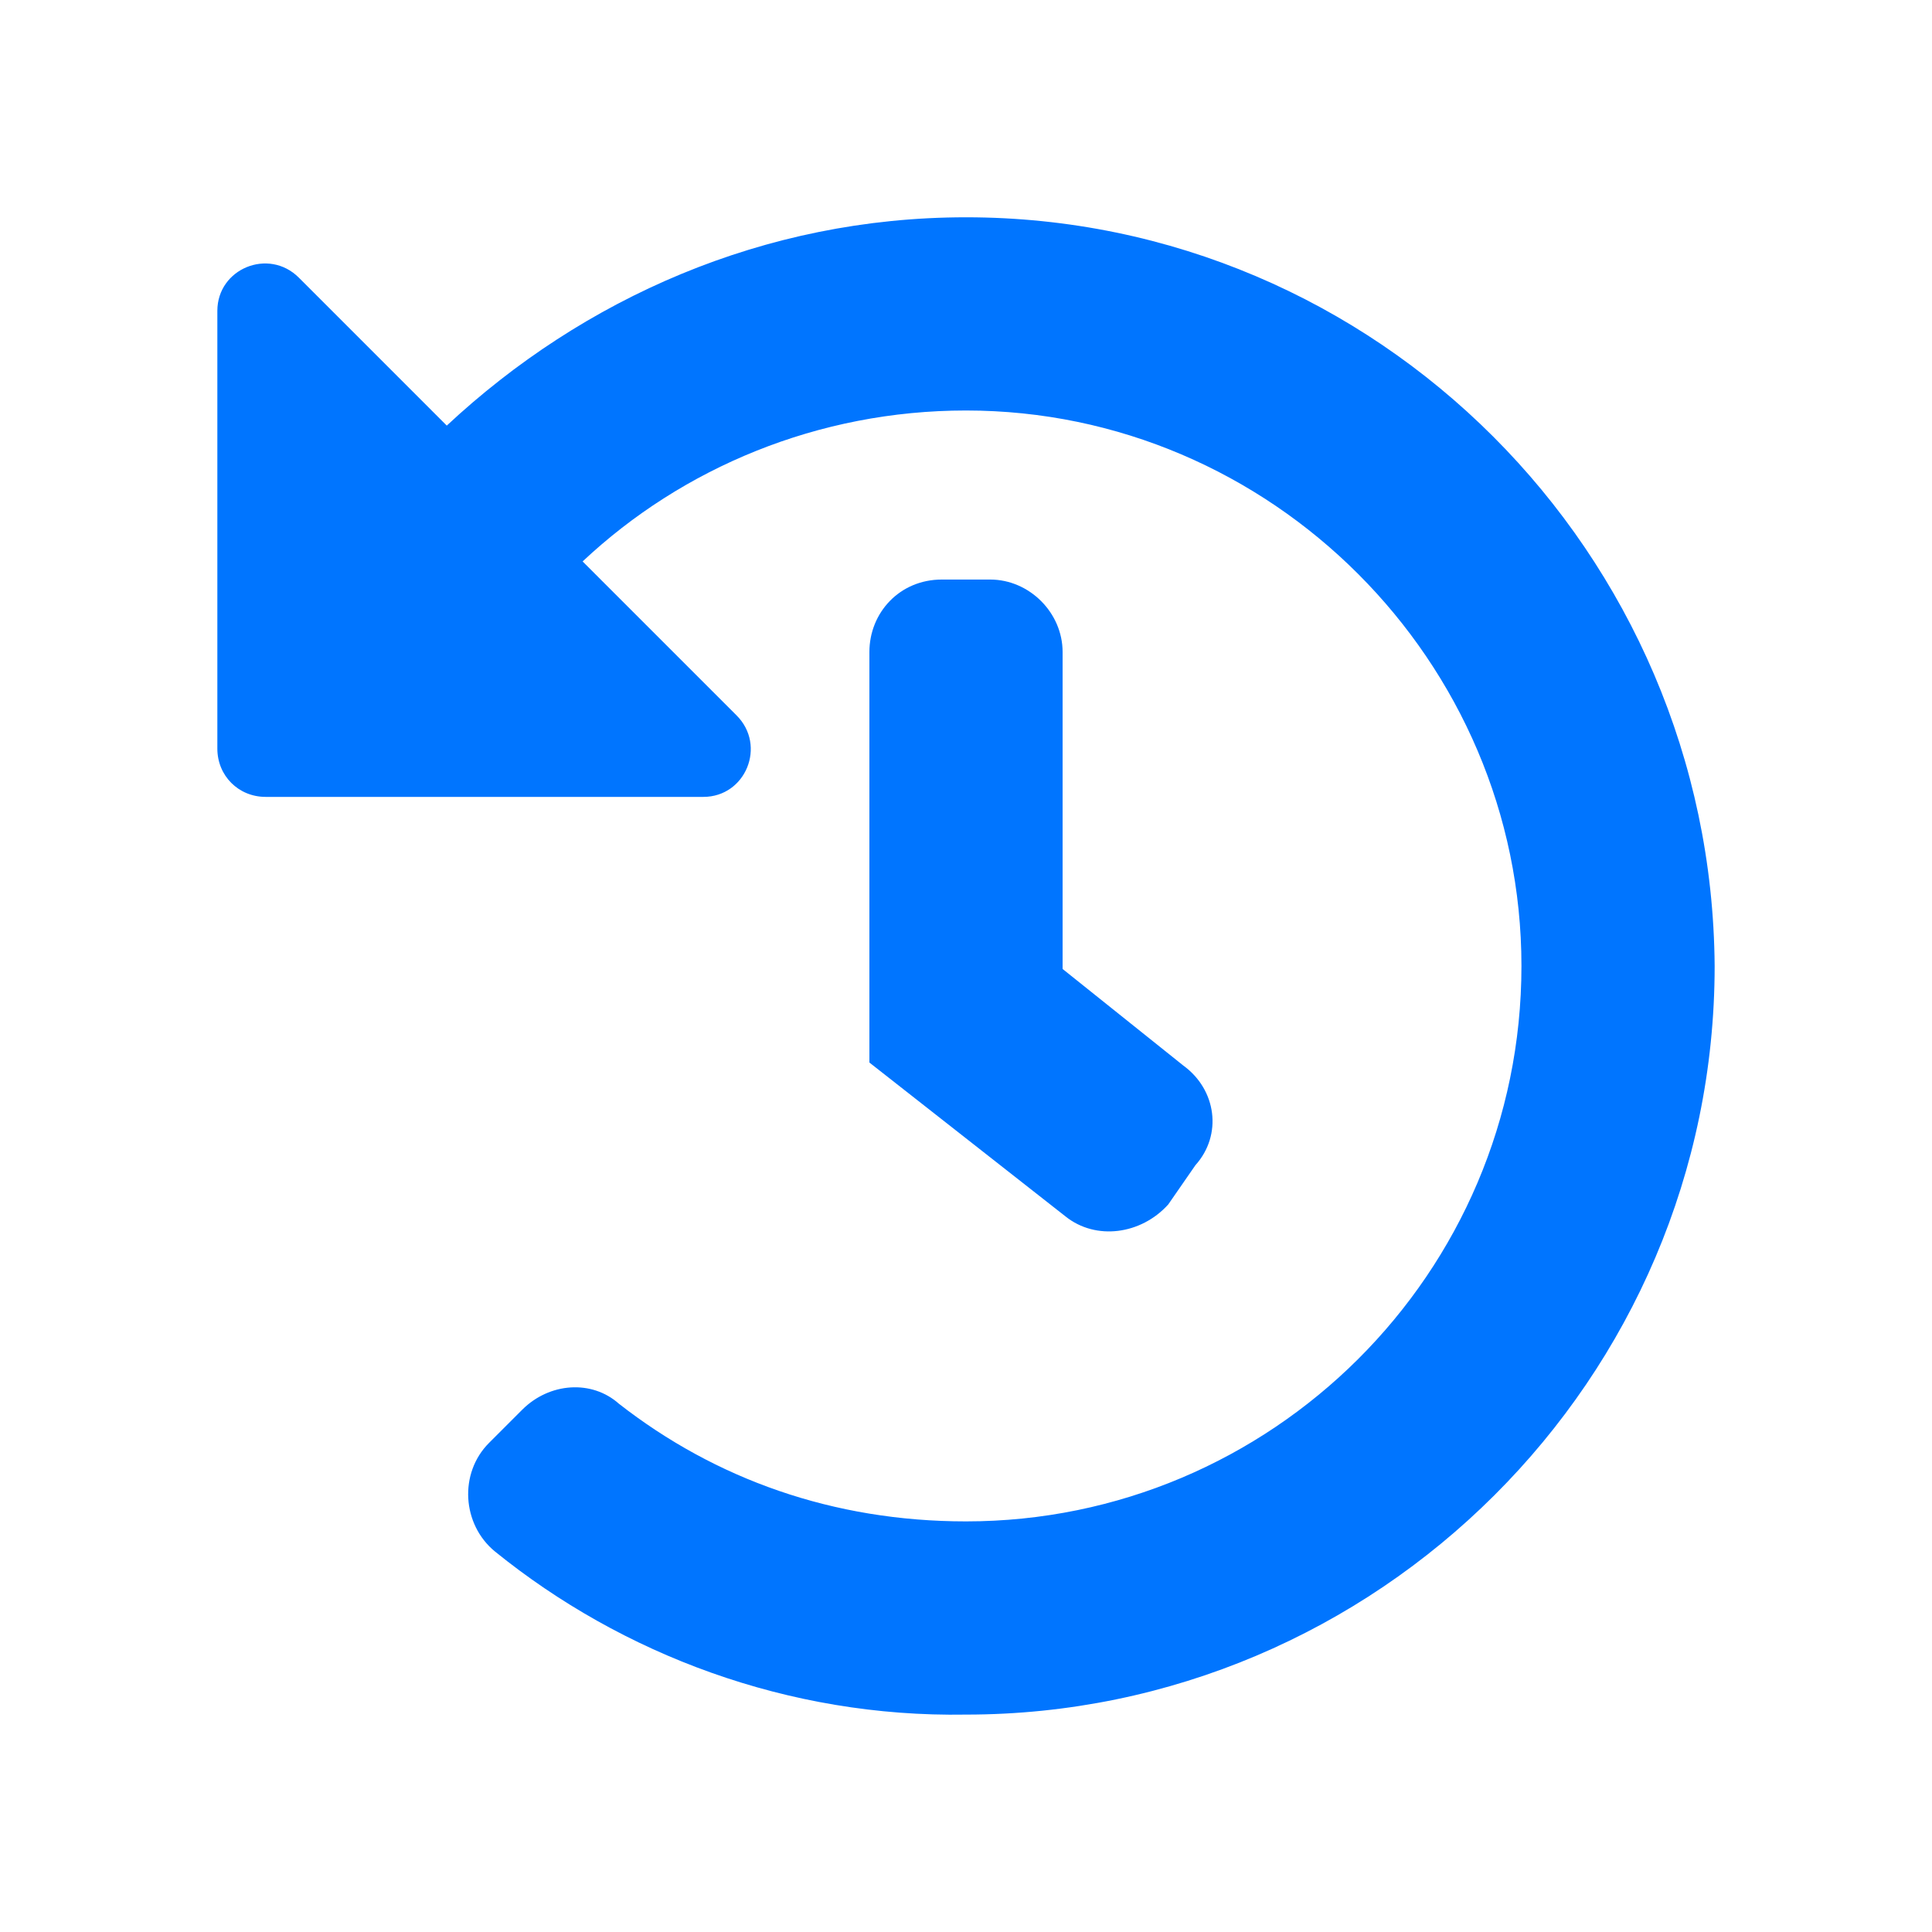 <svg width="100" height="100" viewBox="0 0 100 100" fill="none" xmlns="http://www.w3.org/2000/svg">
<path d="M88.75 49.997C88.75 71.404 71.25 88.747 50 88.747C40.781 88.904 32.188 85.622 25.625 80.31C23.906 78.904 23.75 76.247 25.312 74.685L27.031 72.966C28.438 71.56 30.625 71.404 32.031 72.654C37.031 76.56 43.125 78.747 50 78.747C65.781 78.747 78.75 65.935 78.75 49.997C78.75 34.216 65.781 21.247 50 21.247C42.344 21.247 35.312 24.216 30.156 29.06L38.125 37.029C39.688 38.591 38.594 41.247 36.406 41.247H13.75C12.344 41.247 11.25 40.154 11.25 38.747V16.091C11.25 13.904 13.906 12.81 15.469 14.372L23.125 22.029C30.156 15.466 39.531 11.247 50 11.247C71.25 11.247 88.594 28.591 88.75 49.997ZM60.469 62.341C59.062 63.904 56.719 64.216 55.156 62.966L45 54.997V33.747C45 31.716 46.562 29.997 48.75 29.997H51.25C53.281 29.997 55 31.716 55 33.747V50.154L61.25 55.154C62.969 56.404 63.281 58.747 61.875 60.31L60.469 62.341Z" fill="#0075FF"/>
</svg>
